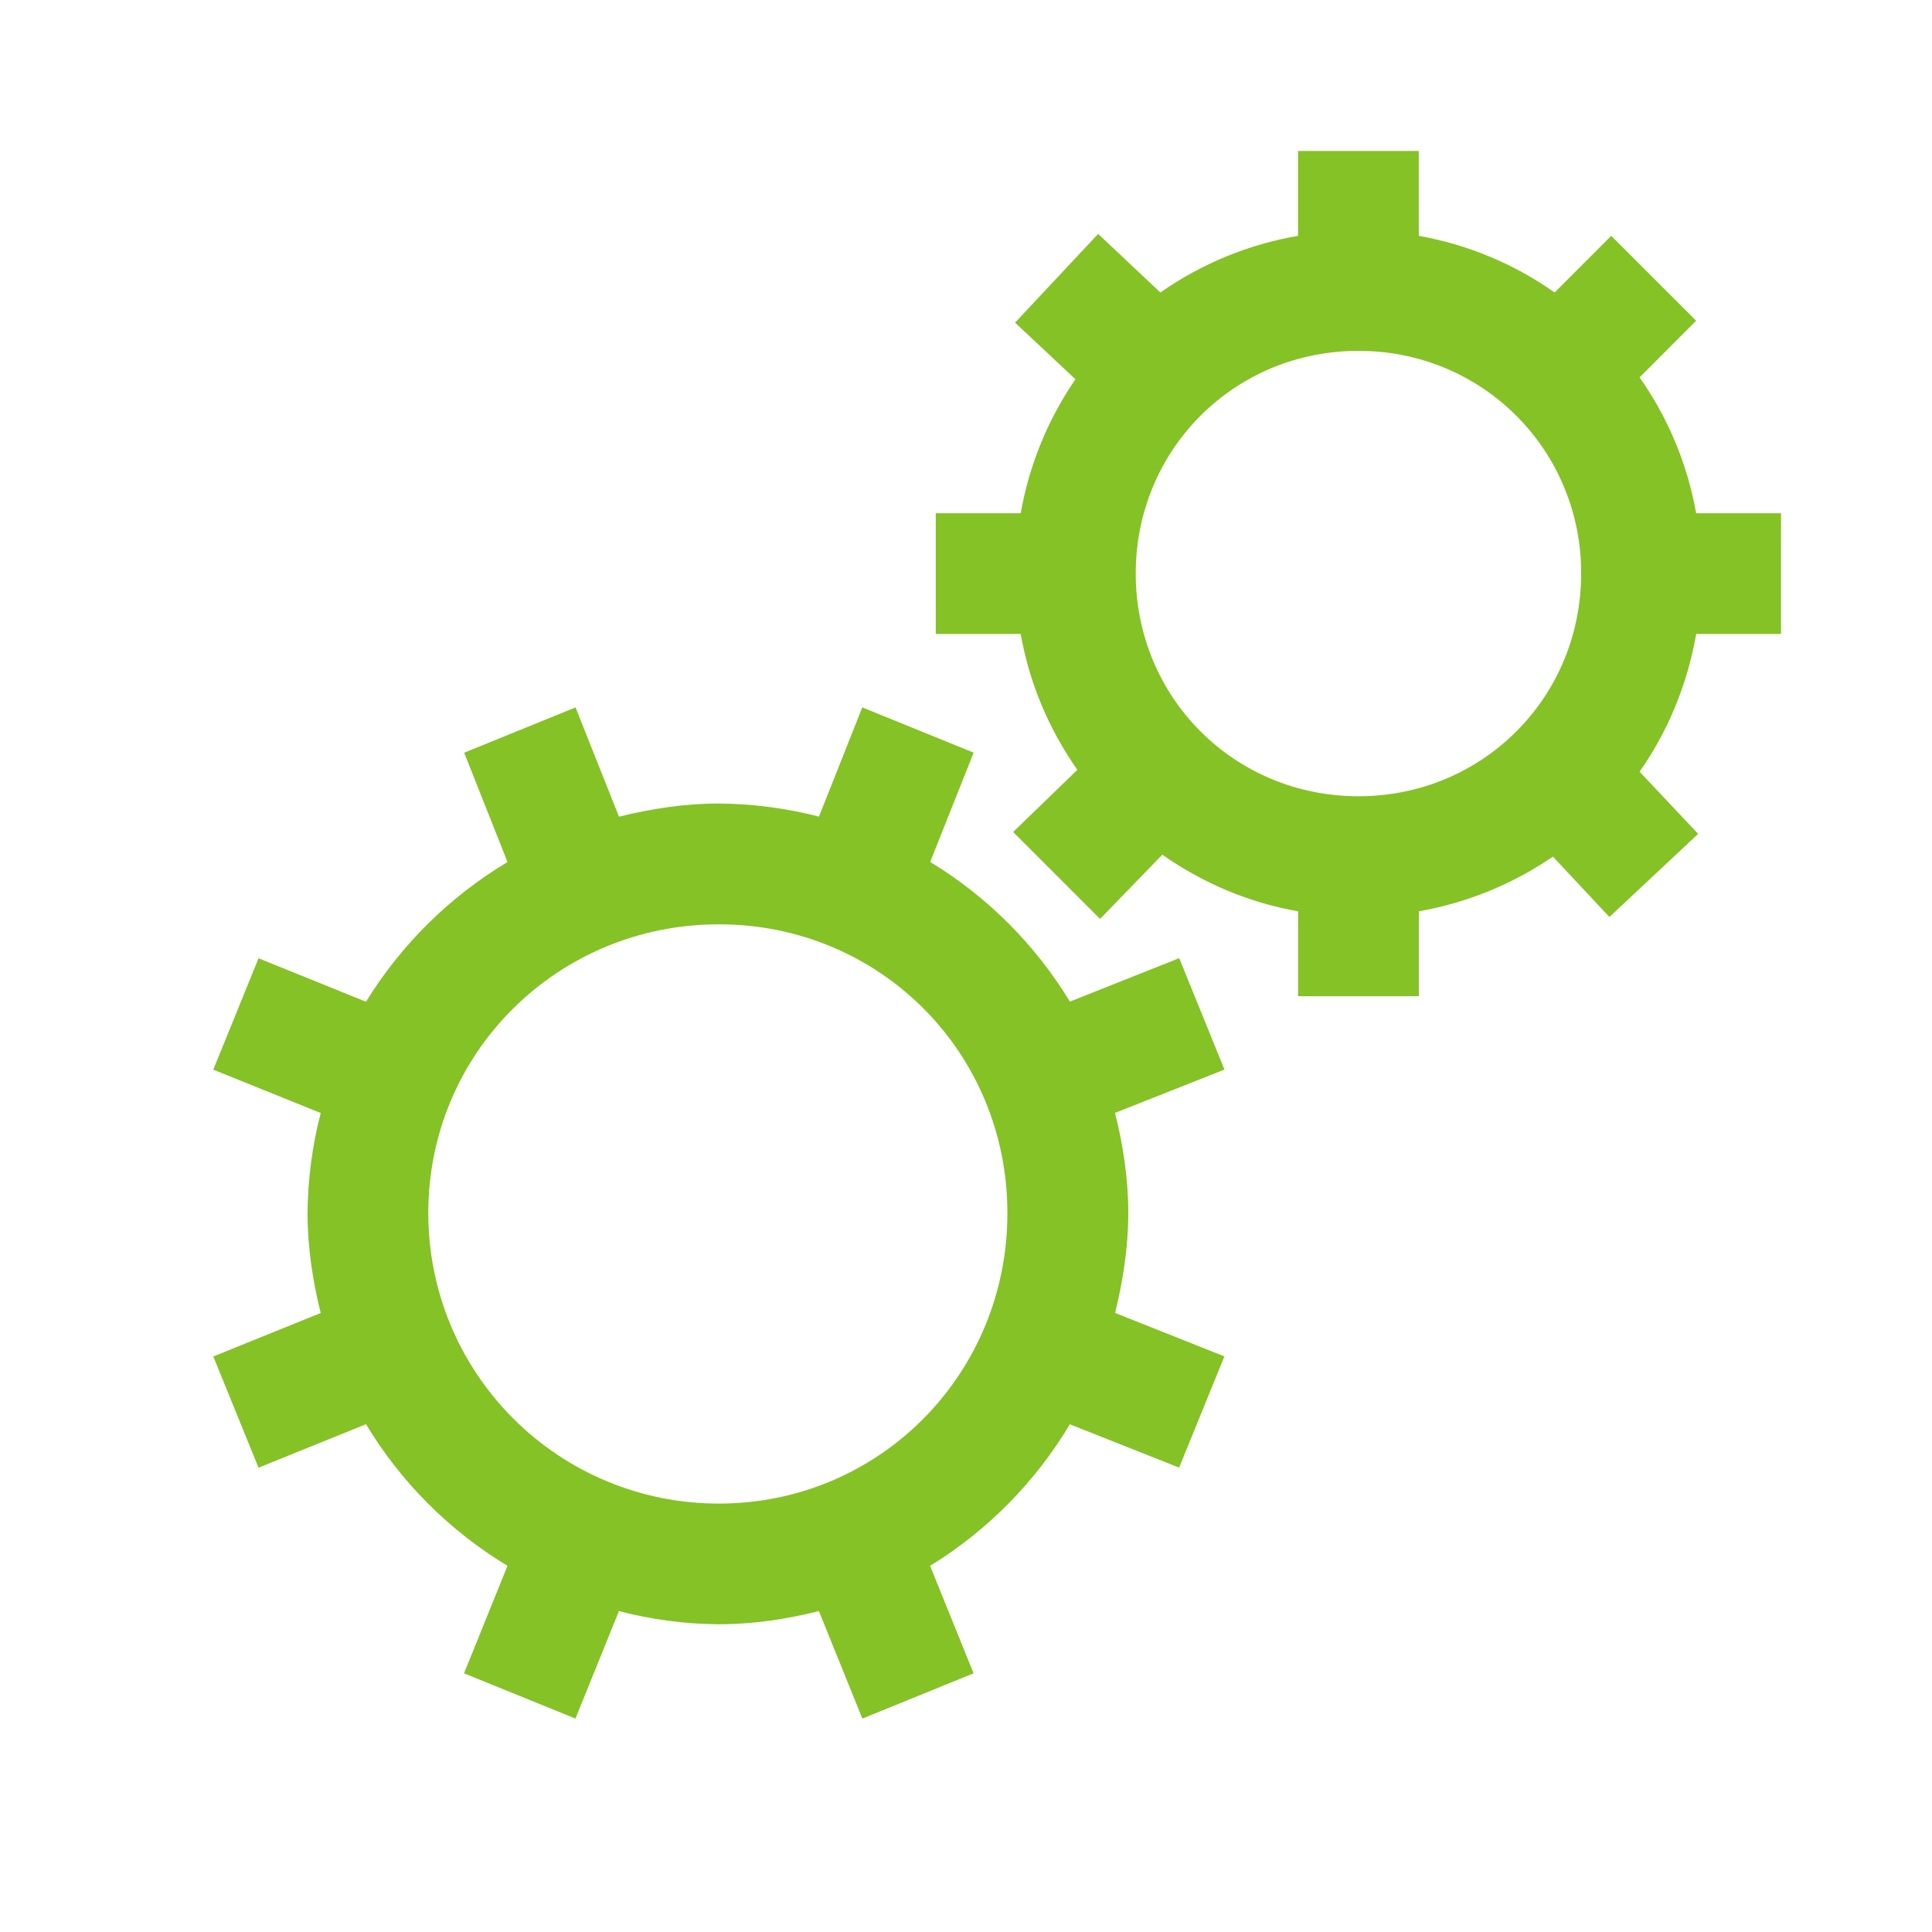 <svg width="28" height="28" viewBox="0 0 28 28" fill="none" xmlns="http://www.w3.org/2000/svg">
<path d="M18.812 2.188V3.418C18.095 3.541 17.414 3.821 16.817 4.239L15.915 3.39L14.711 4.676L15.586 5.496C15.186 6.079 14.915 6.742 14.793 7.438H13.562V9.188H14.793C14.921 9.915 15.207 10.576 15.614 11.157L14.683 12.058L15.943 13.318L16.845 12.387C17.426 12.793 18.087 13.08 18.813 13.208V14.438H20.563V13.207C21.26 13.085 21.922 12.815 22.506 12.415L23.325 13.29L24.611 12.085L23.762 11.184C24.174 10.598 24.454 9.92 24.583 9.188H25.812V7.438H24.582C24.456 6.729 24.176 6.057 23.762 5.469L24.582 4.648L23.351 3.418L22.531 4.239C21.943 3.824 21.271 3.544 20.562 3.418V2.188H18.812ZM19.688 5.086C20.112 5.084 20.533 5.165 20.925 5.326C21.318 5.487 21.675 5.725 21.975 6.025C22.276 6.325 22.513 6.682 22.674 7.075C22.835 7.467 22.917 7.888 22.915 8.312C22.915 10.111 21.486 11.54 19.688 11.54C17.889 11.54 16.46 10.111 16.46 8.312C16.46 6.514 17.889 5.085 19.688 5.085V5.086ZM8.339 10.253L6.727 10.909L7.355 12.493C6.519 12.994 5.815 13.688 5.304 14.518L3.747 13.888L3.091 15.502L4.648 16.131C4.525 16.604 4.461 17.091 4.457 17.58C4.457 18.078 4.532 18.565 4.648 19.029L3.091 19.659L3.747 21.271L5.304 20.641C5.811 21.482 6.515 22.186 7.355 22.693L6.725 24.251L8.34 24.907L8.97 23.349C9.443 23.473 9.93 23.537 10.419 23.54C10.917 23.54 11.406 23.466 11.868 23.349L12.498 24.907L14.11 24.251L13.48 22.693C14.311 22.183 15.005 21.479 15.505 20.642L17.089 21.27L17.745 19.658L16.161 19.028C16.275 18.564 16.352 18.077 16.352 17.579C16.352 17.08 16.276 16.592 16.16 16.129L17.746 15.501L17.09 13.886L15.506 14.516C15.003 13.689 14.309 12.994 13.481 12.492L14.111 10.908L12.497 10.252L11.869 11.835C11.396 11.713 10.909 11.649 10.419 11.645C9.921 11.645 9.434 11.721 8.971 11.836L8.341 10.252L8.339 10.253ZM10.418 13.396C12.748 13.396 14.6 15.251 14.6 17.581C14.602 19.911 12.748 21.791 10.418 21.791C9.865 21.792 9.317 21.683 8.806 21.472C8.295 21.261 7.83 20.95 7.439 20.559C7.048 20.168 6.738 19.704 6.526 19.193C6.315 18.681 6.207 18.134 6.207 17.581C6.207 15.25 8.089 13.396 10.418 13.396V13.396Z" fill="#85C226"/>
</svg>
